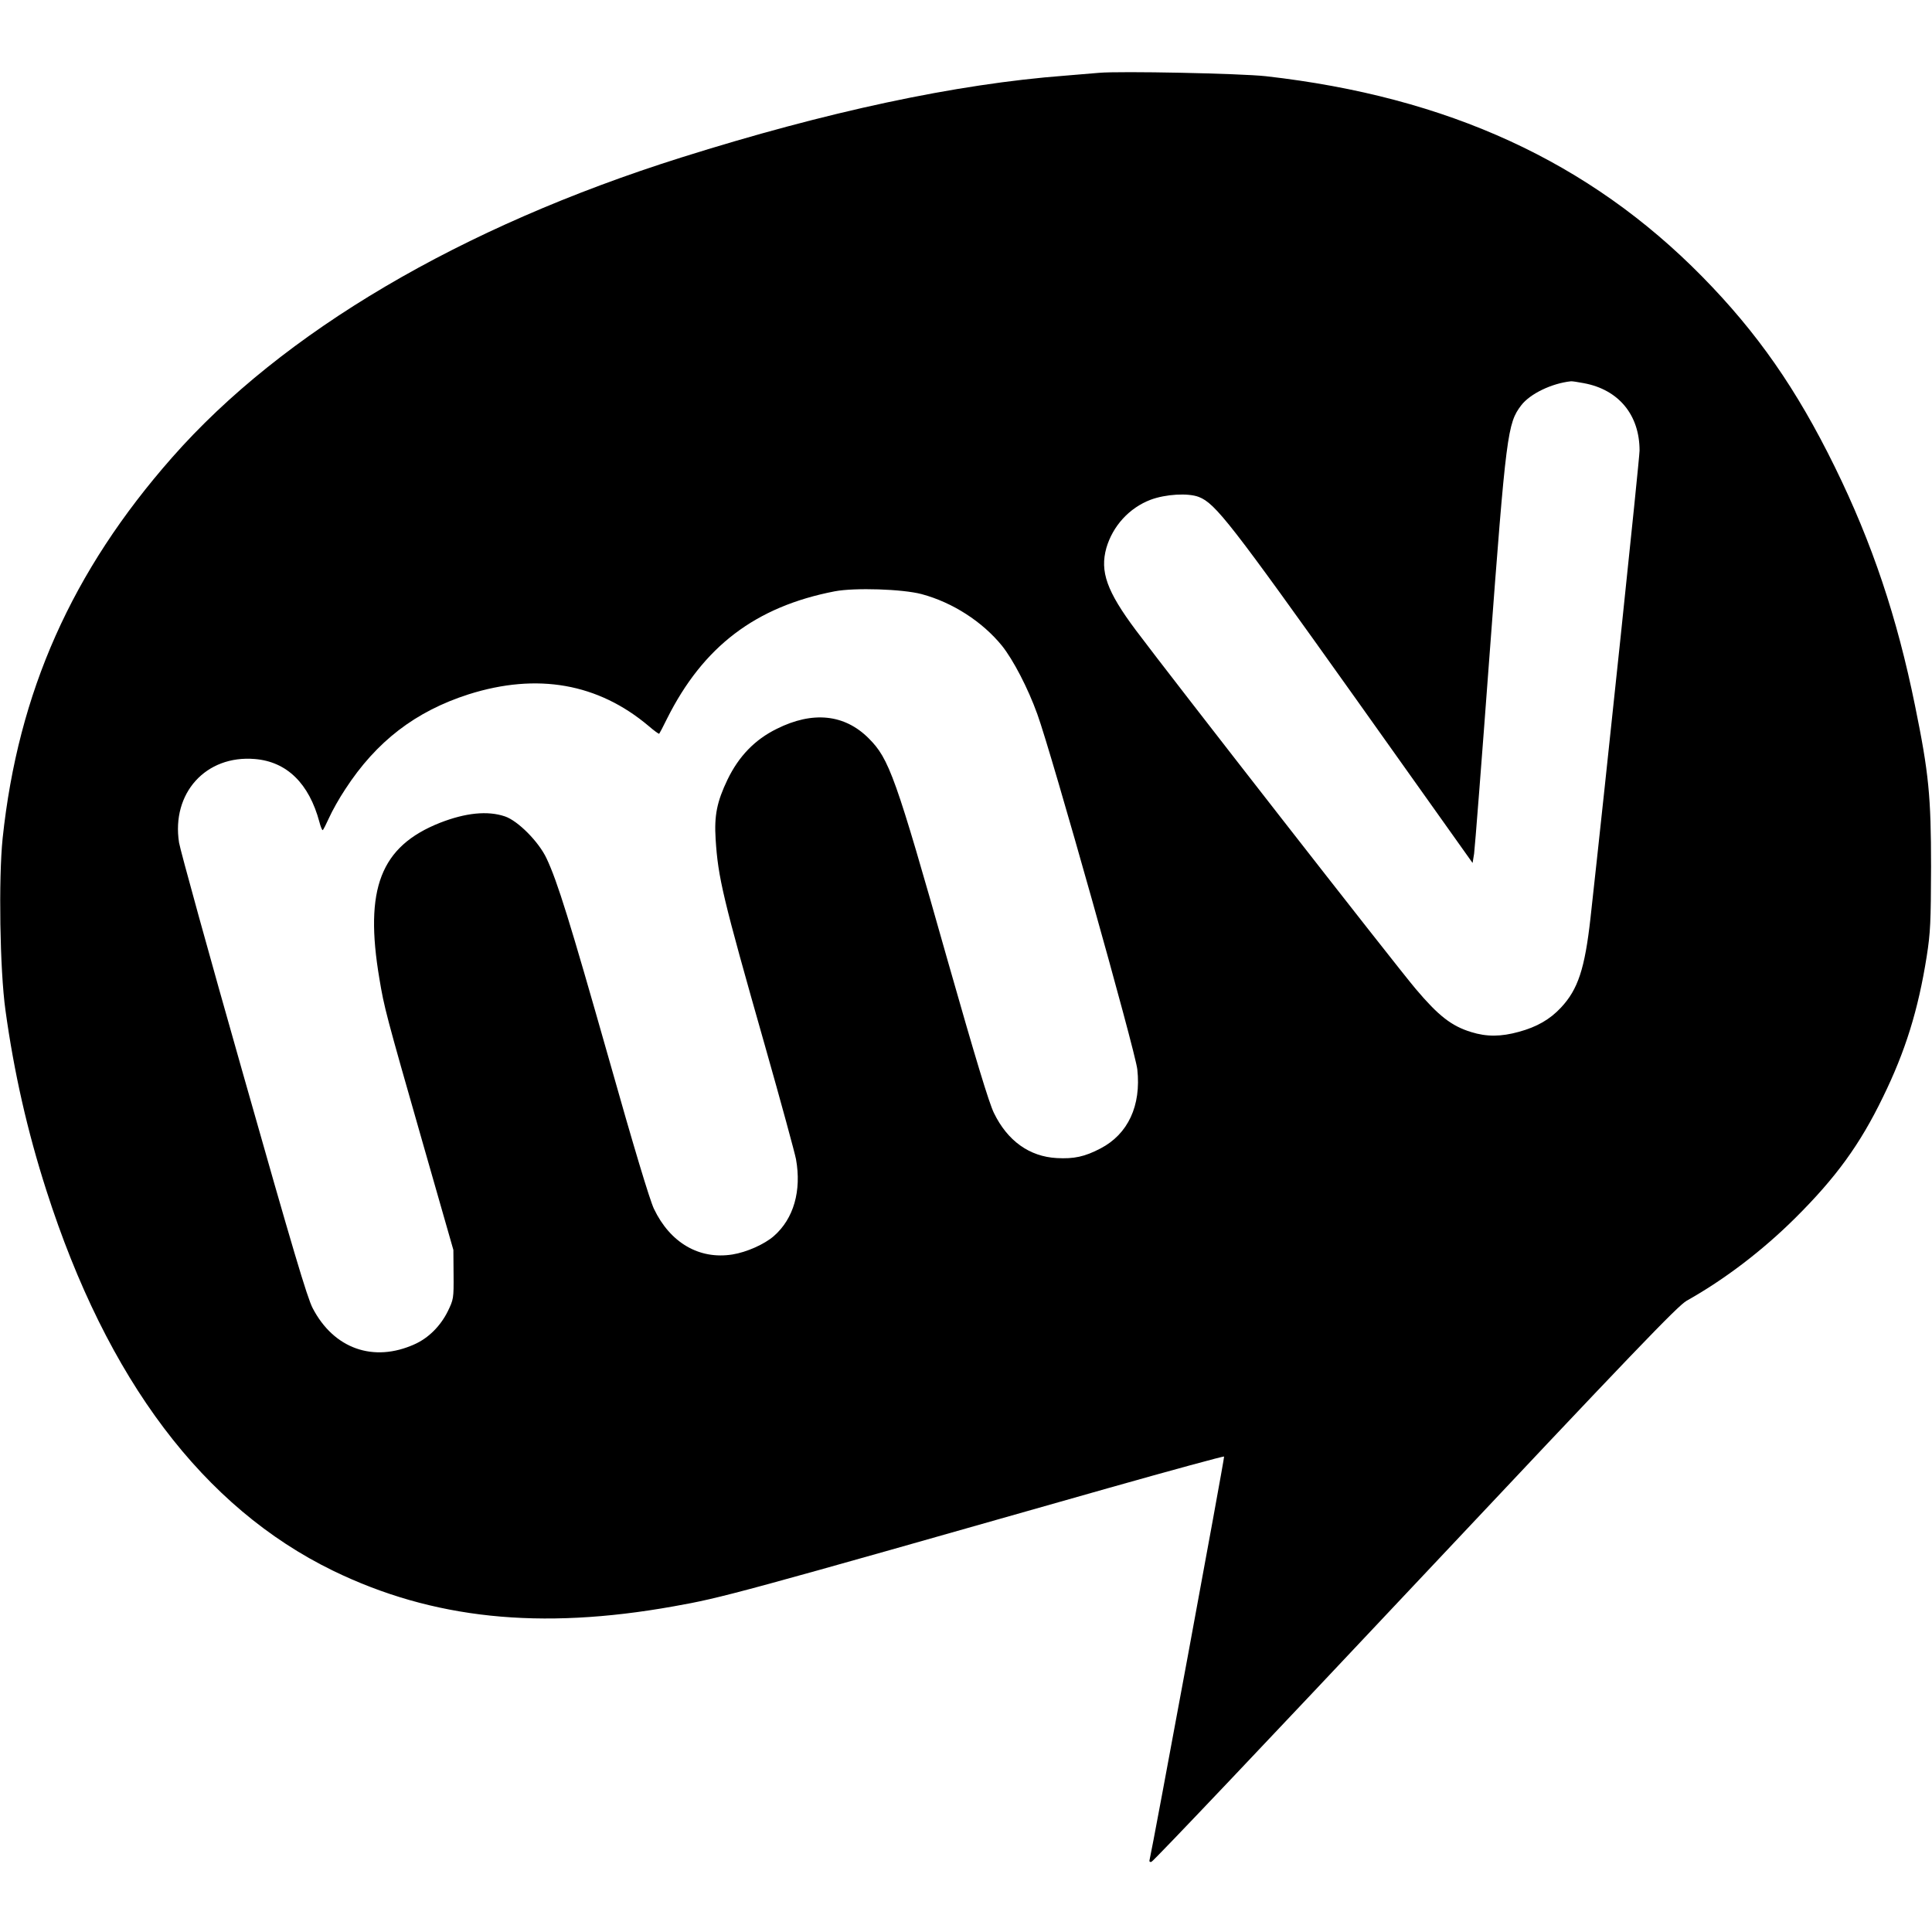 <?xml version="1.0" standalone="no"?>
<!DOCTYPE svg PUBLIC "-//W3C//DTD SVG 20010904//EN"
 "http://www.w3.org/TR/2001/REC-SVG-20010904/DTD/svg10.dtd">
<svg version="1.0" xmlns="http://www.w3.org/2000/svg"
 width="1024pt" height="1024pt" viewBox="0 0 1024 1024"
 preserveAspectRatio="xMidYMid meet">
<g transform="translate(0,1024) scale(0.1,-0.1)"
fill="#000000" stroke="none">
<path d="M5825 9854 c-22 -2 -103 -9 -180 -15 -579 -44 -1264 -191 -2035 -434
-1168 -368 -2112 -924 -2698 -1590 -531 -603 -816 -1243 -898 -2018 -22 -213
-15 -698 15 -912 45 -327 116 -641 217 -955 322 -1005 832 -1680 1519 -2015
527 -256 1096 -316 1805 -189 259 46 321 63 2305 627 336 95 611 170 613 167
3 -7 -384 -2099 -394 -2133 -4 -13 -1 -18 9 -15 9 1 638 665 1398 1473 1154
1227 1392 1475 1439 1501 200 112 402 266 576 439 215 214 342 388 464 640
119 243 187 462 232 746 20 128 22 181 23 474 0 375 -12 498 -85 855 -95 468
-227 862 -425 1265 -203 414 -412 713 -703 1009 -599 609 -1348 953 -2312
1062 -136 15 -776 28 -885 18z m2570 -1645 c184 -34 295 -168 295 -357 0 -43
-178 -1737 -260 -2477 -30 -269 -66 -379 -157 -476 -58 -62 -127 -102 -223
-128 -94 -26 -170 -27 -253 -1 -104 32 -173 86 -293 228 -106 125 -1304 1661
-1484 1902 -154 206 -191 311 -156 436 34 116 121 212 234 255 80 30 199 37
256 15 88 -34 170 -140 826 -1061 l625 -879 8 49 c4 28 41 502 82 1055 88
1175 95 1226 168 1322 47 61 161 116 263 127 6 1 37 -4 69 -10z m-3510 -1118
c164 -44 322 -146 426 -274 59 -74 137 -223 187 -362 75 -206 520 -1787 530
-1883 21 -192 -49 -343 -195 -419 -84 -44 -141 -56 -232 -51 -145 8 -261 91
-333 239 -26 53 -97 287 -247 814 -275 972 -308 1063 -417 1172 -128 128 -297
145 -487 50 -116 -57 -201 -145 -261 -269 -56 -117 -71 -190 -63 -316 13 -204
37 -306 261 -1093 85 -299 159 -571 165 -603 30 -167 -12 -315 -117 -407 -50
-44 -145 -86 -220 -98 -176 -28 -330 62 -416 242 -22 46 -108 331 -240 799
-206 725 -271 935 -329 1058 -41 88 -152 200 -221 223 -92 31 -208 19 -344
-34 -315 -125 -402 -349 -321 -827 25 -151 34 -186 226 -857 l166 -580 1 -130
c1 -128 0 -132 -31 -196 -39 -78 -102 -141 -176 -174 -217 -98 -428 -24 -540
192 -29 56 -105 311 -367 1235 -182 639 -335 1194 -341 1232 -41 262 142 465
402 443 169 -14 287 -129 342 -334 6 -24 14 -43 17 -43 3 0 18 30 34 65 16 36
54 104 86 152 165 254 373 413 654 503 364 115 686 58 954 -168 29 -25 54 -43
56 -41 2 2 21 38 41 79 192 384 470 595 890 676 106 20 358 12 460 -15z"/>
</g>
</svg>
